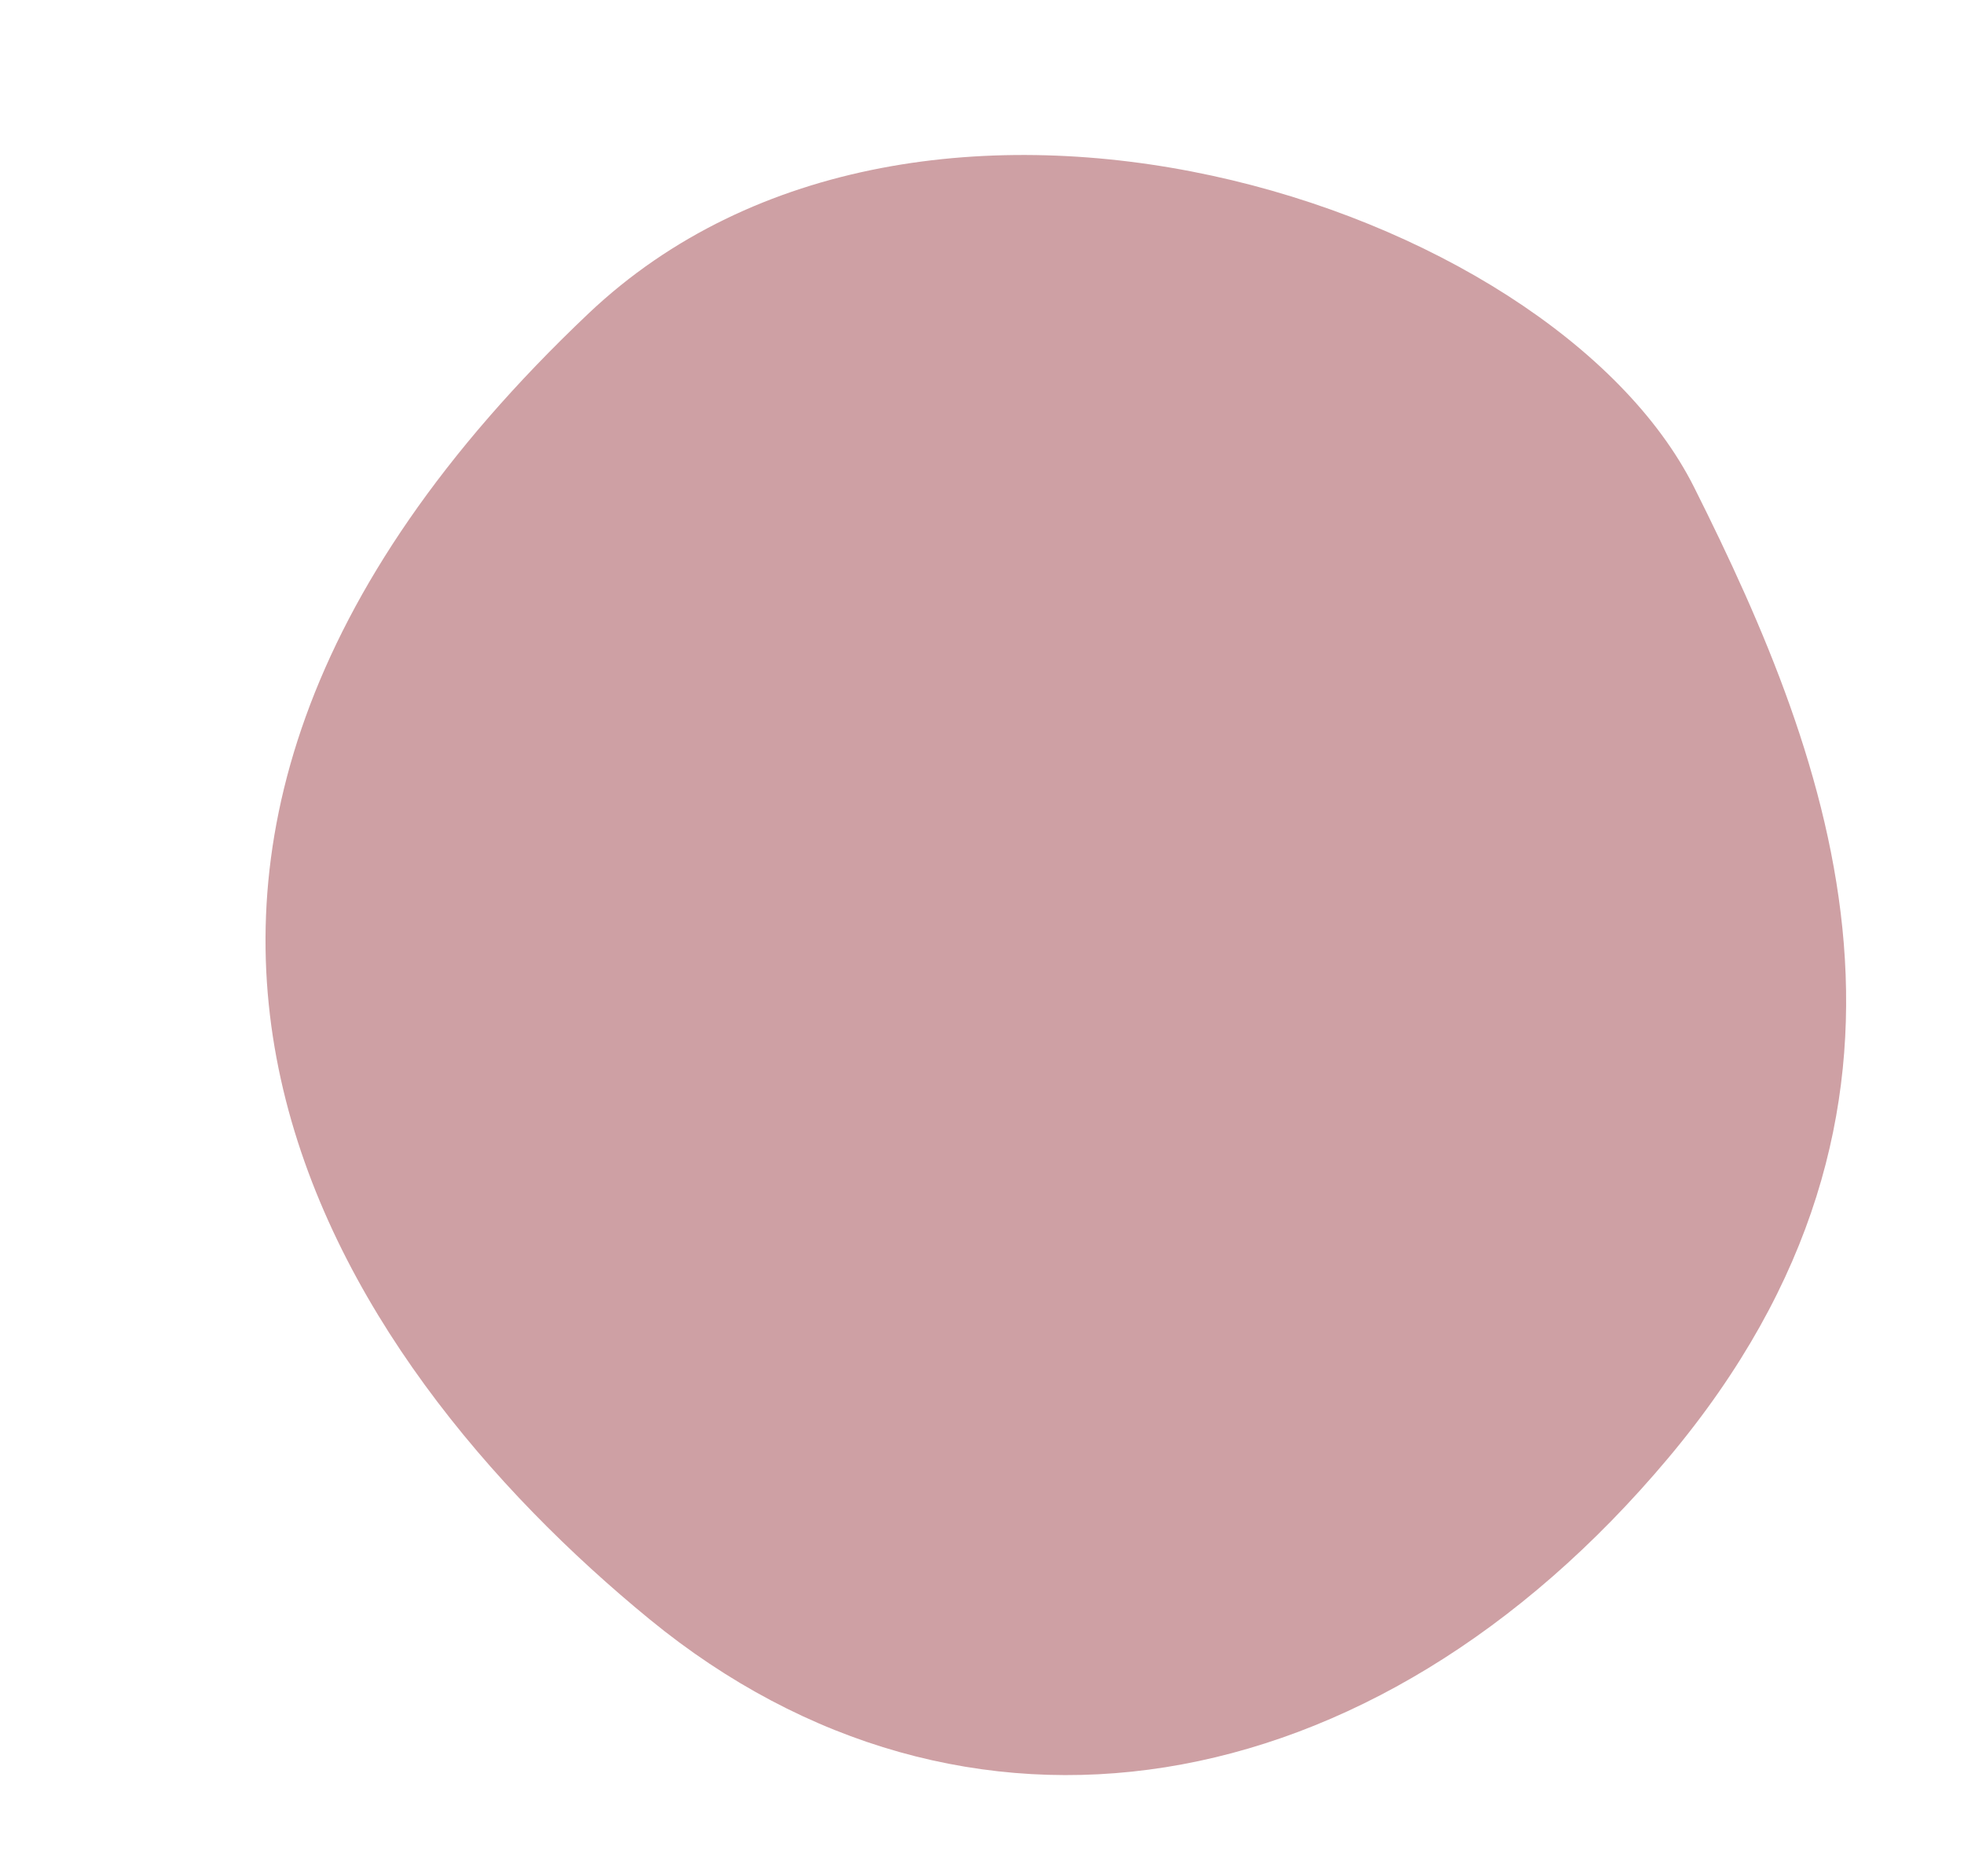 <?xml version="1.0" encoding="UTF-8" standalone="no"?><svg xmlns="http://www.w3.org/2000/svg" xmlns:xlink="http://www.w3.org/1999/xlink" fill="#000000" height="215.5" preserveAspectRatio="xMidYMid meet" version="1" viewBox="-30.5 -17.8 225.6 215.5" width="225.6" zoomAndPan="magnify"><g data-name="Layer 2"><g data-name="circle_1 copy 2" id="change1_1"><path d="M164.112,38.2c15.816,31.562,31,71-3,111.5s-81,48-117,18.5-74.612-85.946-7-150C75.112-17.8,147.641,5.324,164.112,38.2Z" fill="#cea0a4"/></g></g></svg>